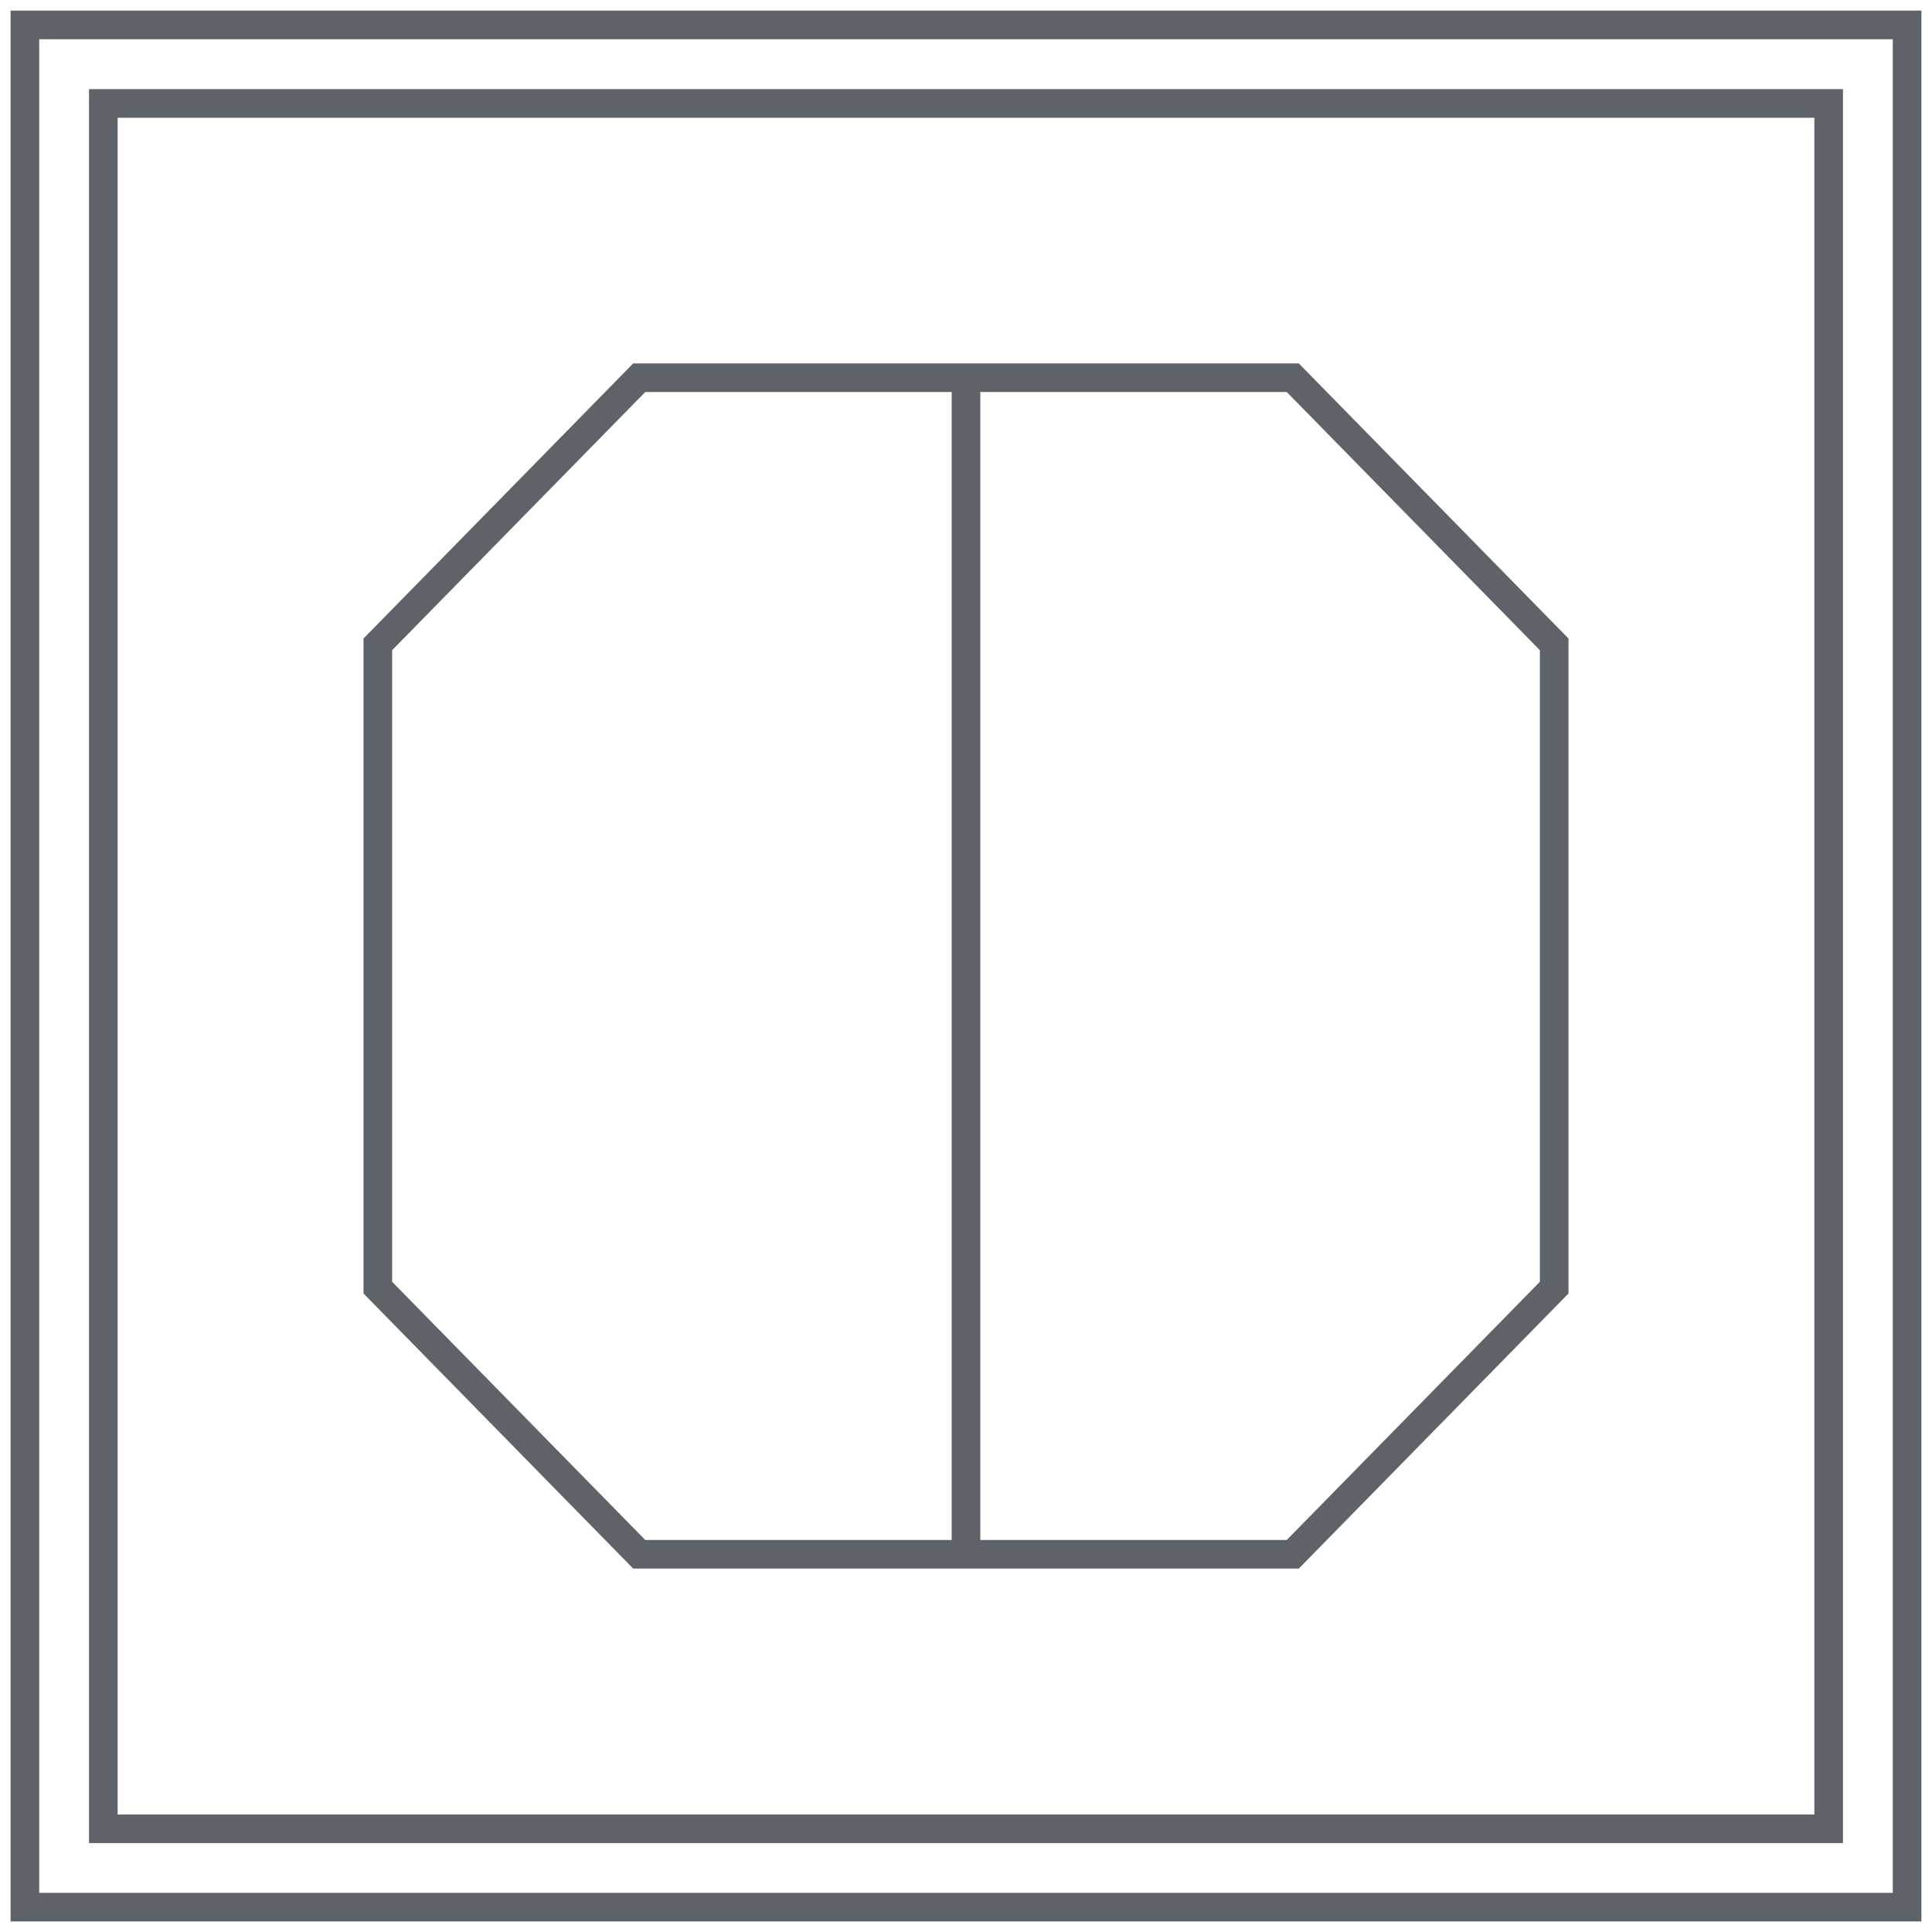 <?xml version="1.0" encoding="UTF-8"?> <svg xmlns="http://www.w3.org/2000/svg" width="135" height="135" viewBox="0 0 135 135" fill="none"> <path fill-rule="evenodd" clip-rule="evenodd" d="M0.74 0.743H1.74H133.26H134.26V1.743V133.263V134.263H133.26H1.74H0.74V133.263V1.743V0.743ZM2.74 2.743V132.263H132.26V2.743H2.74ZM6.22 6.228H7.22H127.78H128.78V7.228V127.788V128.788H127.78H7.22H6.22V127.788V7.228V6.228ZM8.22 8.228V126.788H126.78V8.228H8.22ZM78.155 27.393H89.913L107.6 45.434V62.027V72.973V89.566L89.913 107.607H78.155H68.5V27.393H78.155ZM66.5 27.393H56.844H45.087L27.4 45.434V62.027V72.973V89.566L45.087 107.607H56.844H66.5V27.393ZM56.844 109.607H78.155H90.333H90.753L91.047 109.307L109.314 90.675L109.6 90.383V89.975V72.973V62.027V45.025V44.617L109.314 44.325L91.047 25.693L90.753 25.393H90.333H78.155H56.844H44.666H44.246L43.952 25.693L25.686 44.325L25.4 44.617V45.025V62.027V72.973V89.975V90.383L25.686 90.675L43.952 109.307L44.246 109.607H44.666H56.844Z" fill="#1B222A" fill-opacity="0.7"></path> </svg> 